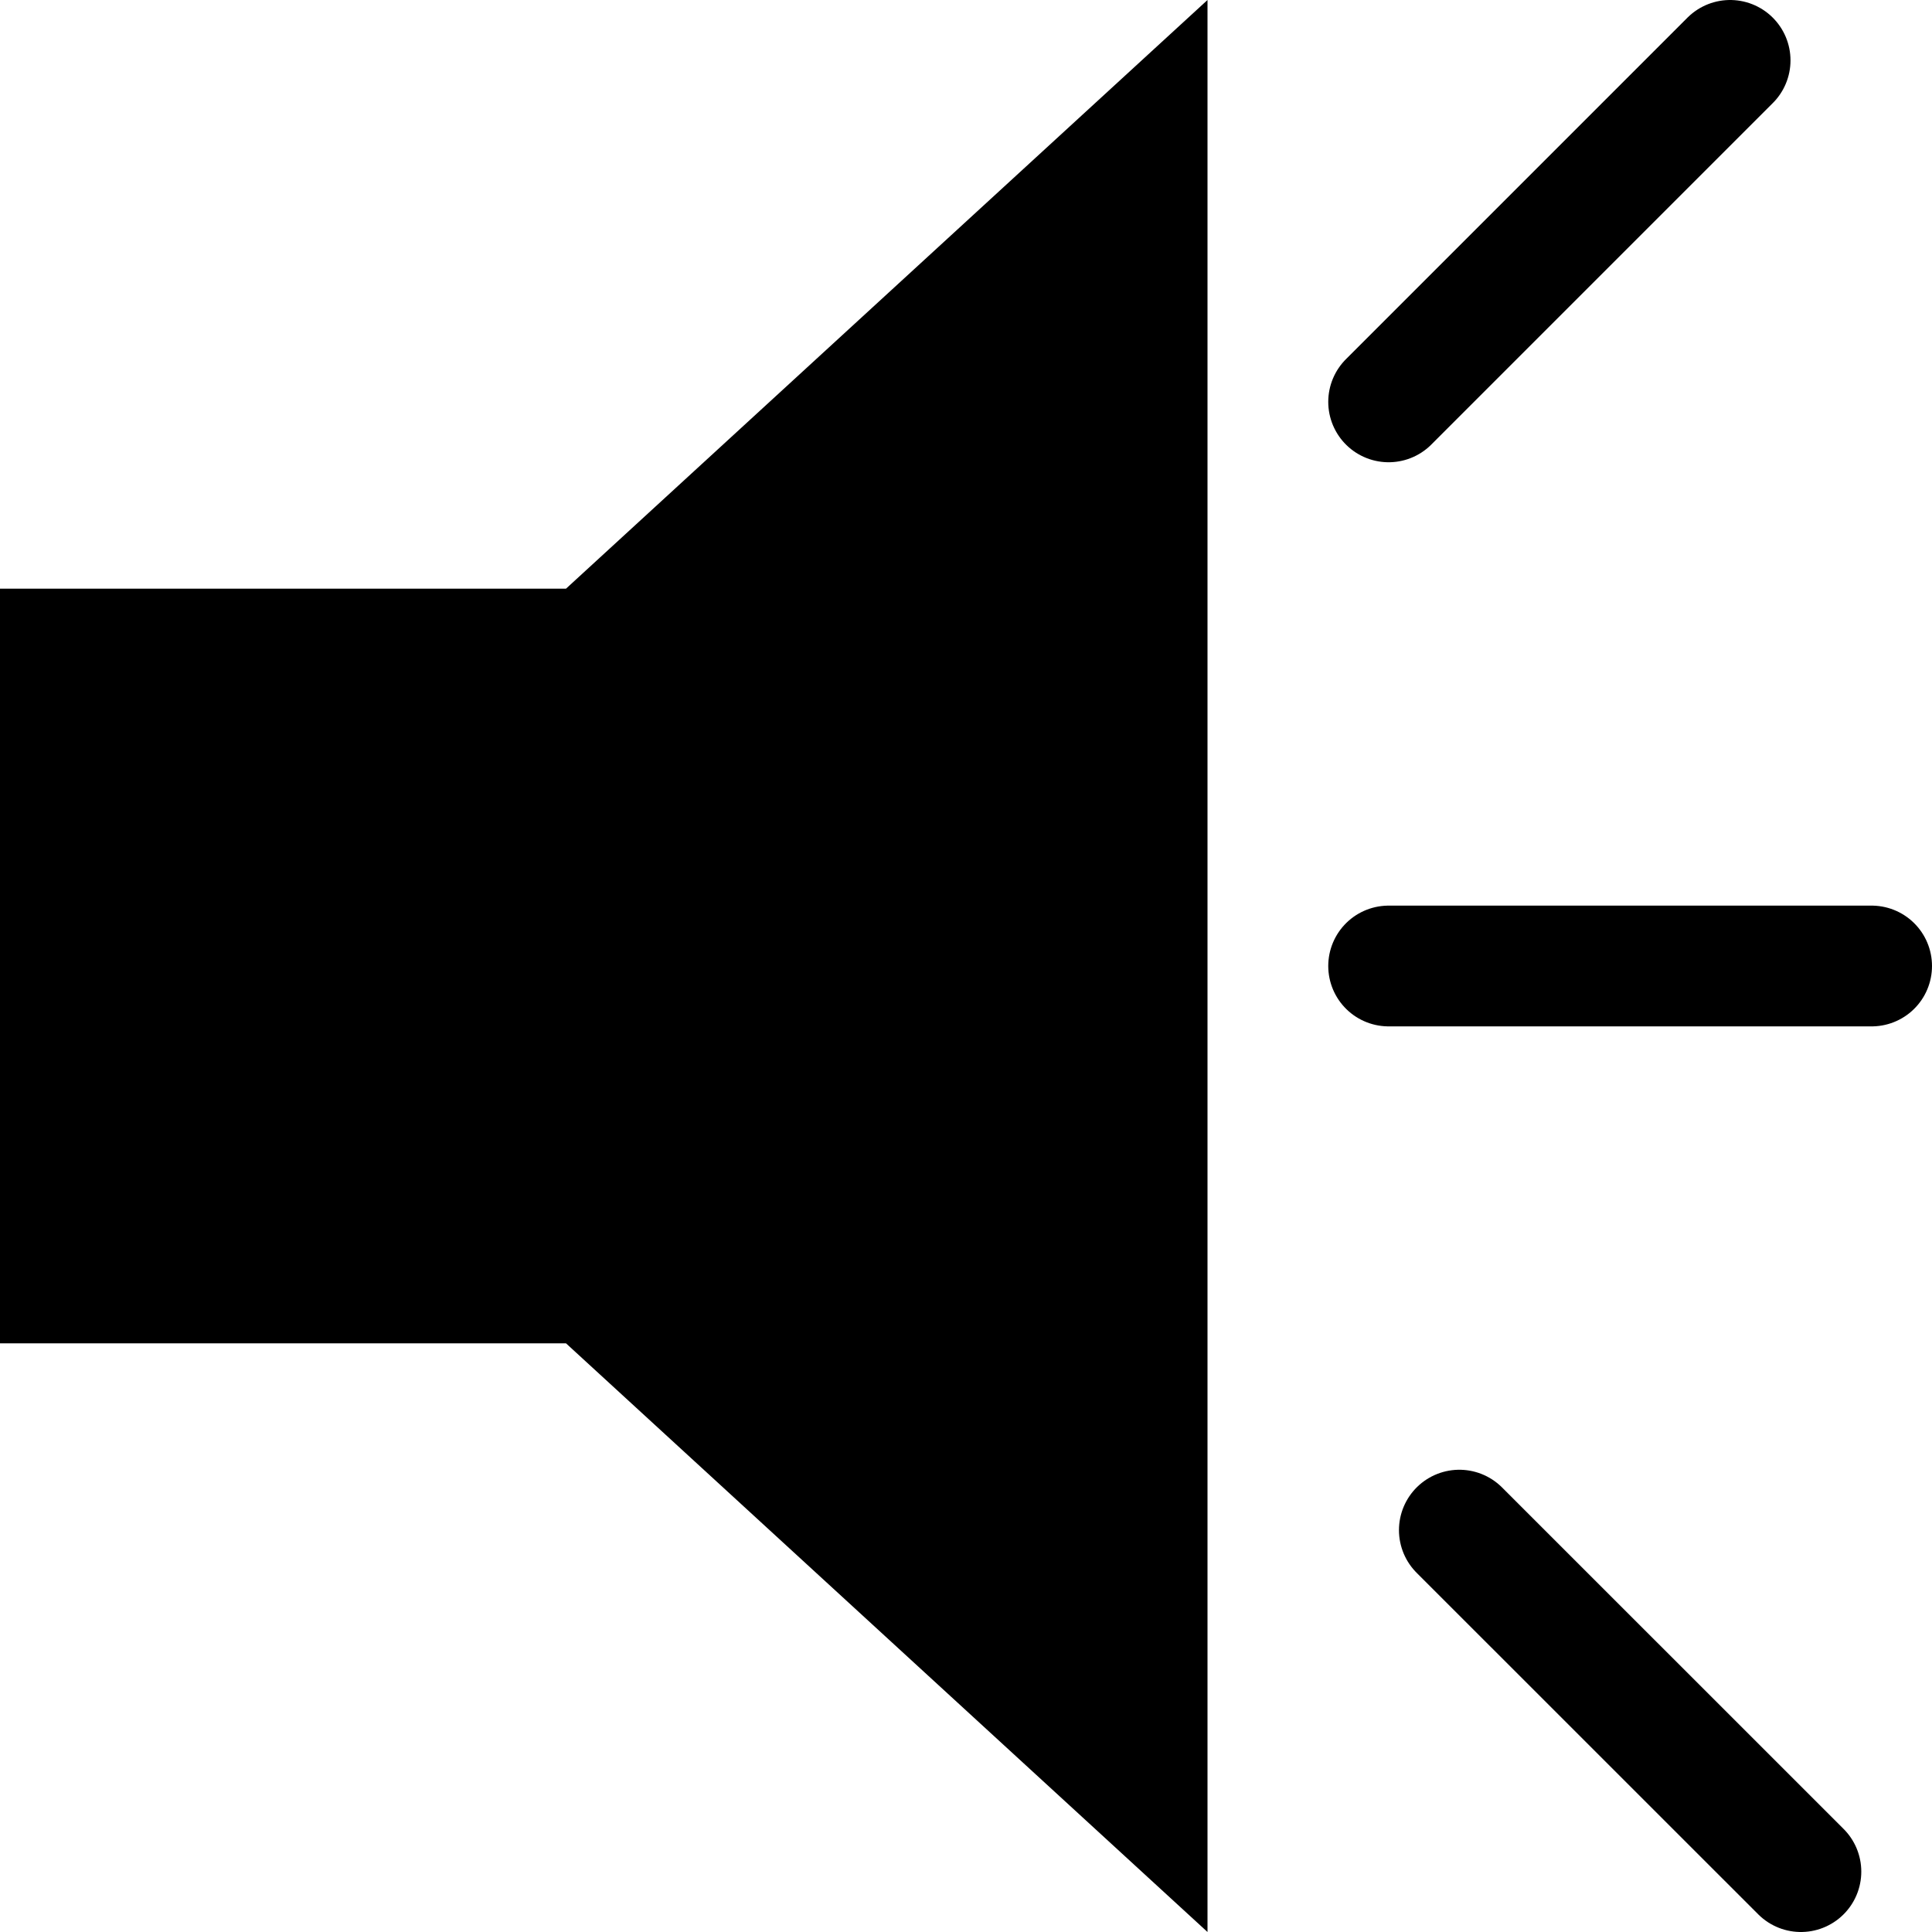 <?xml version="1.0" encoding="UTF-8"?>
<svg id="Layer_1" data-name="Layer 1" xmlns="http://www.w3.org/2000/svg" viewBox="0 0 256 256">
  <defs>
    <style>
      .cls-1 {
        fill: none;
        stroke: #000;
        stroke-linecap: round;
        stroke-miterlimit: 10;
        stroke-width: 16px;
      }

      .cls-2 {
        stroke-width: 0px;
      }
    </style>
  </defs>
  <polygon class="cls-2" points="75 78 0 78 0 128 0 178 75 178 160 256 160 128 160 0 75 78"/>
  <line class="cls-1" x1="248" y1="128" x2="184" y2="128"/>
  <line class="cls-1" x1="238.63" y1="248" x2="193.37" y2="202.75"/>
  <line class="cls-1" x1="229.25" y1="8" x2="184" y2="53.25"/>
</svg>